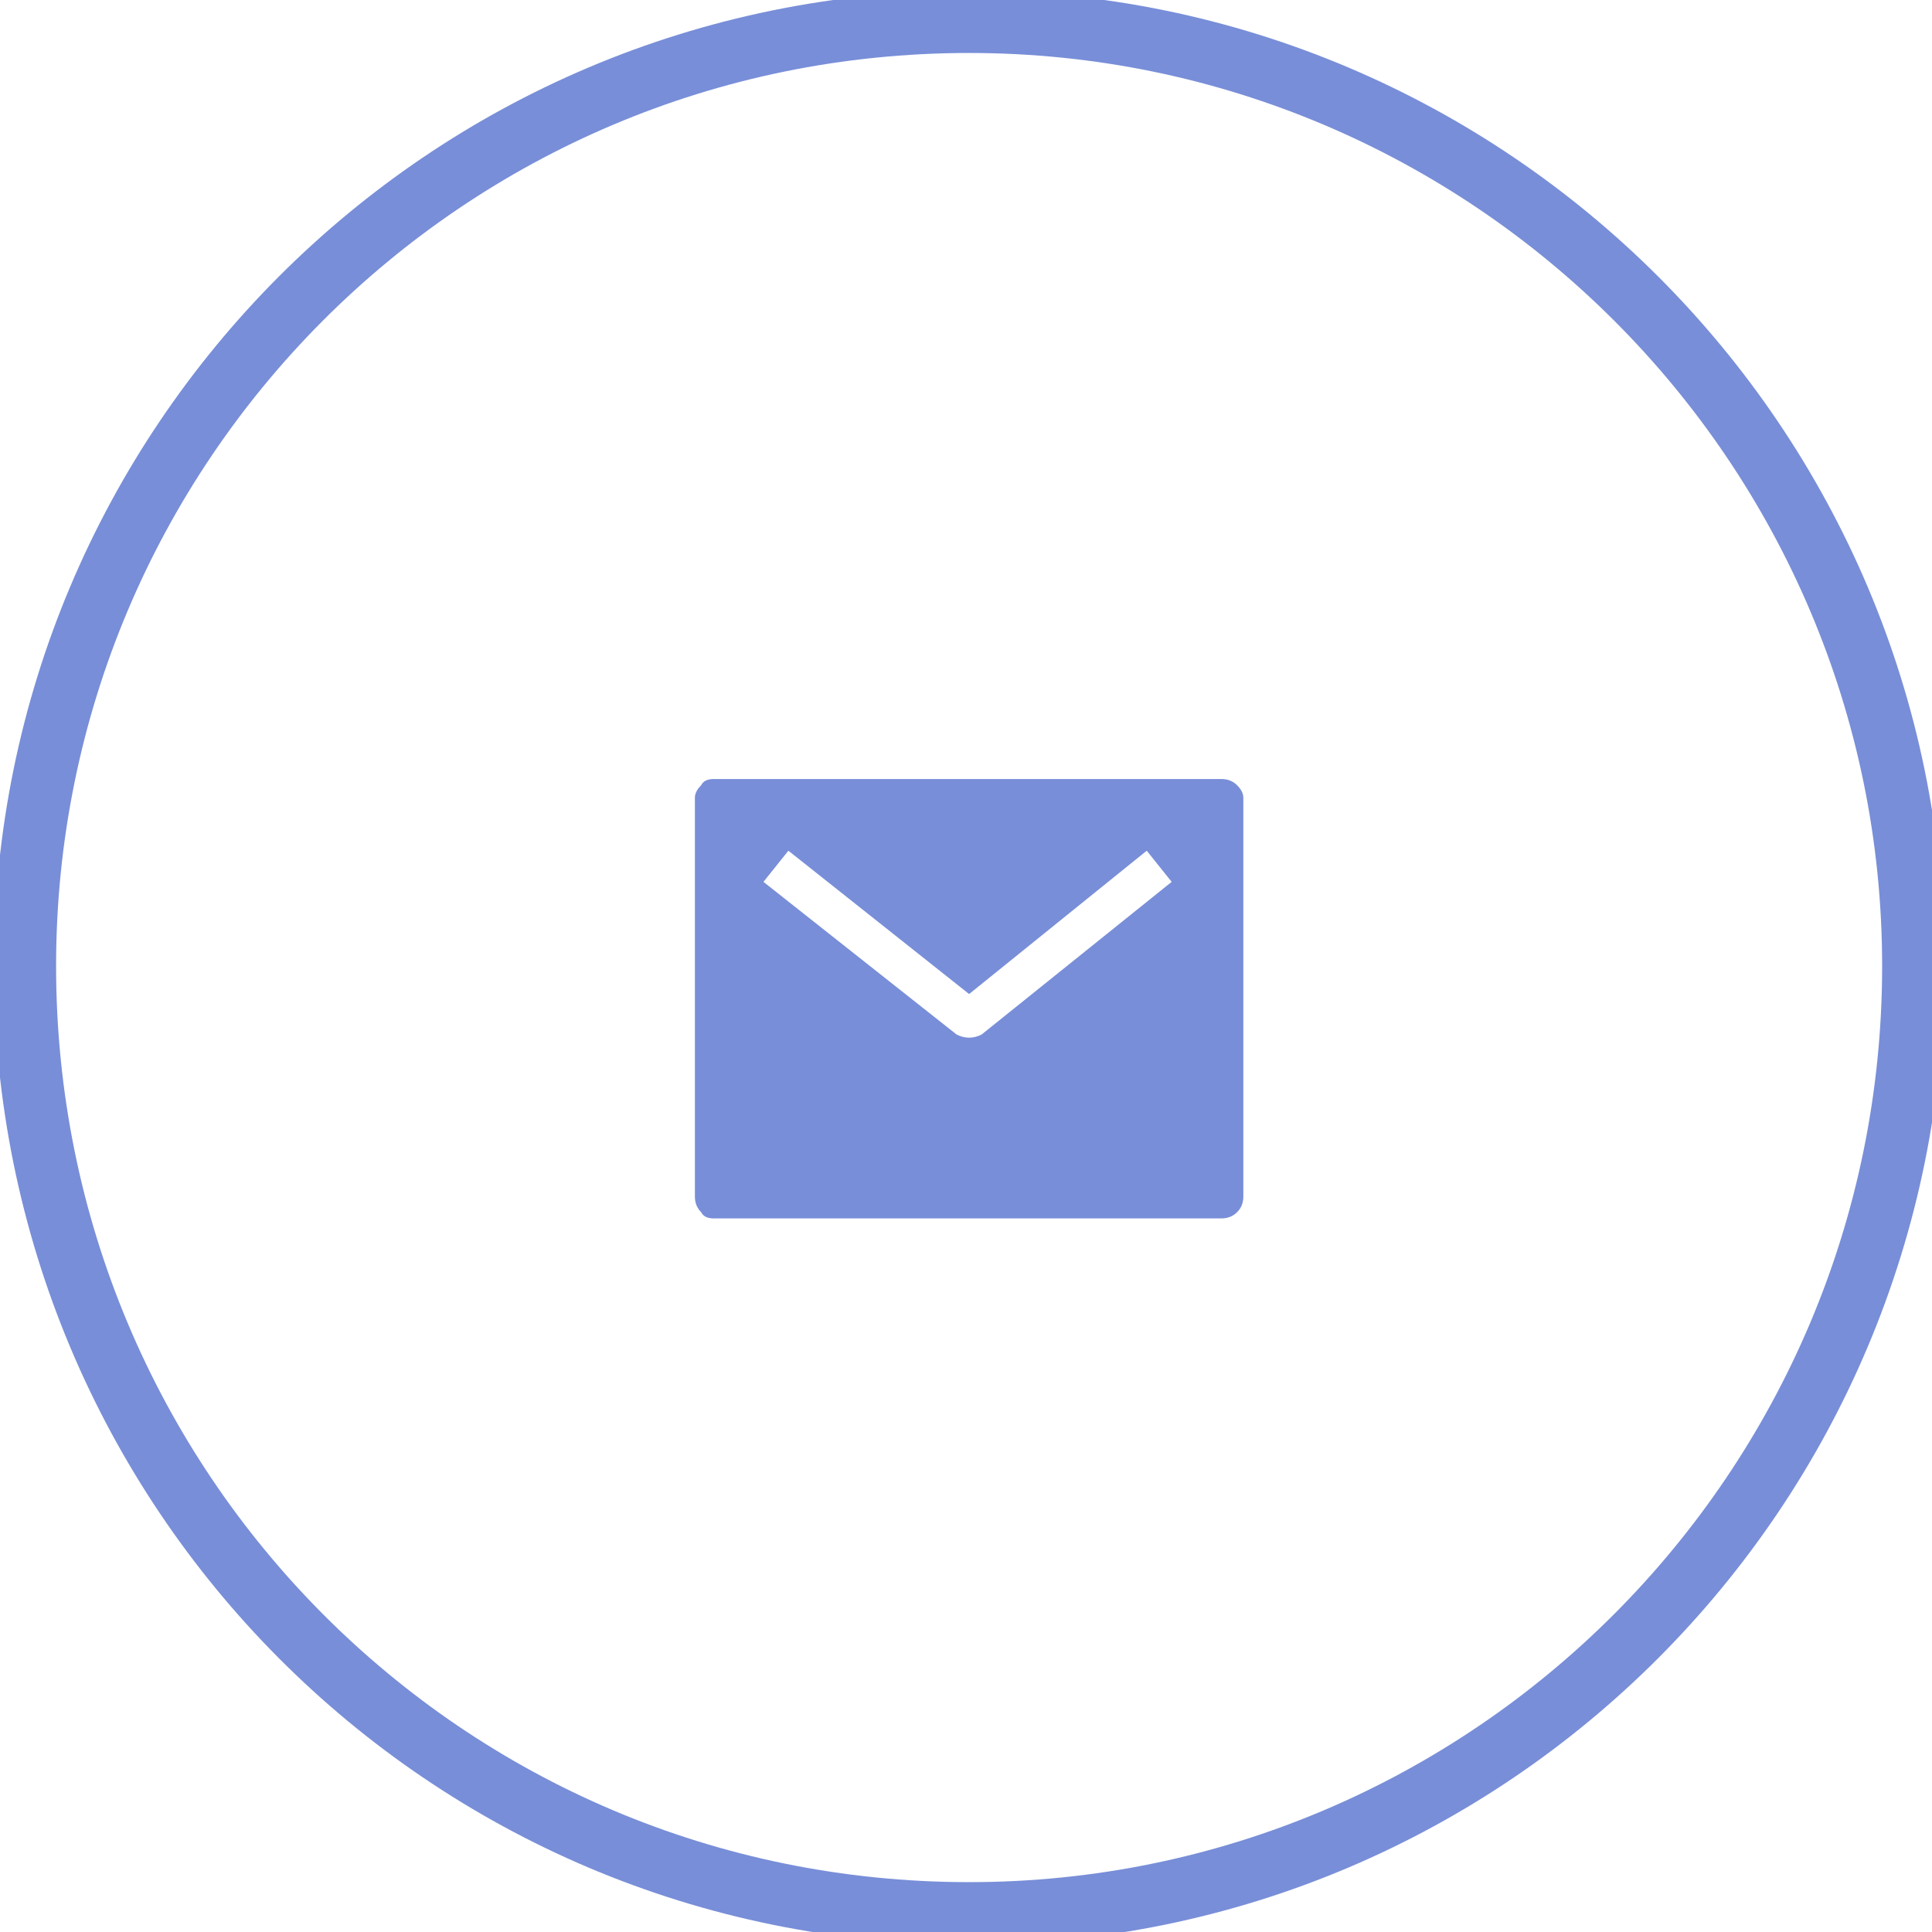 <?xml version="1.0" encoding="UTF-8"?> <svg xmlns="http://www.w3.org/2000/svg" version="1.2" viewBox="0 0 62 62" width="62" height="62"><defs><clipPath id="cp1"><path d="m-602-1044h1920v3470h-1920z"></path></clipPath></defs><style>.a{fill:none;stroke:#788ed8;stroke-width:2}.b{fill:#788ed8}</style><g clip-path="url(#cp1)"><path class="a" d="m31.1 61.4c-16.8 0-30.3-13.6-30.3-30.4 0-16.7 13.5-30.3 30.3-30.3 16.7 0 30.3 13.6 30.3 30.3 0 16.8-13.6 30.4-30.3 30.4z"></path><path fill-rule="evenodd" class="b" d="m39.7 25.2q0.2 0.2 0.2 0.4v12.8q0 0.3-0.2 0.5-0.2 0.2-0.5 0.2h-16.3q-0.3 0-0.4-0.2-0.2-0.2-0.2-0.5v-12.8q0-0.2 0.2-0.4 0.1-0.2 0.4-0.2h16.3q0.3 0 0.5 0.2zm-2.1 3.1l-0.8-1-5.7 4.6-5.8-4.6-0.8 1 6.2 4.9q0.2 0.1 0.4 0.1 0.2 0 0.4-0.1z"></path></g></svg> 